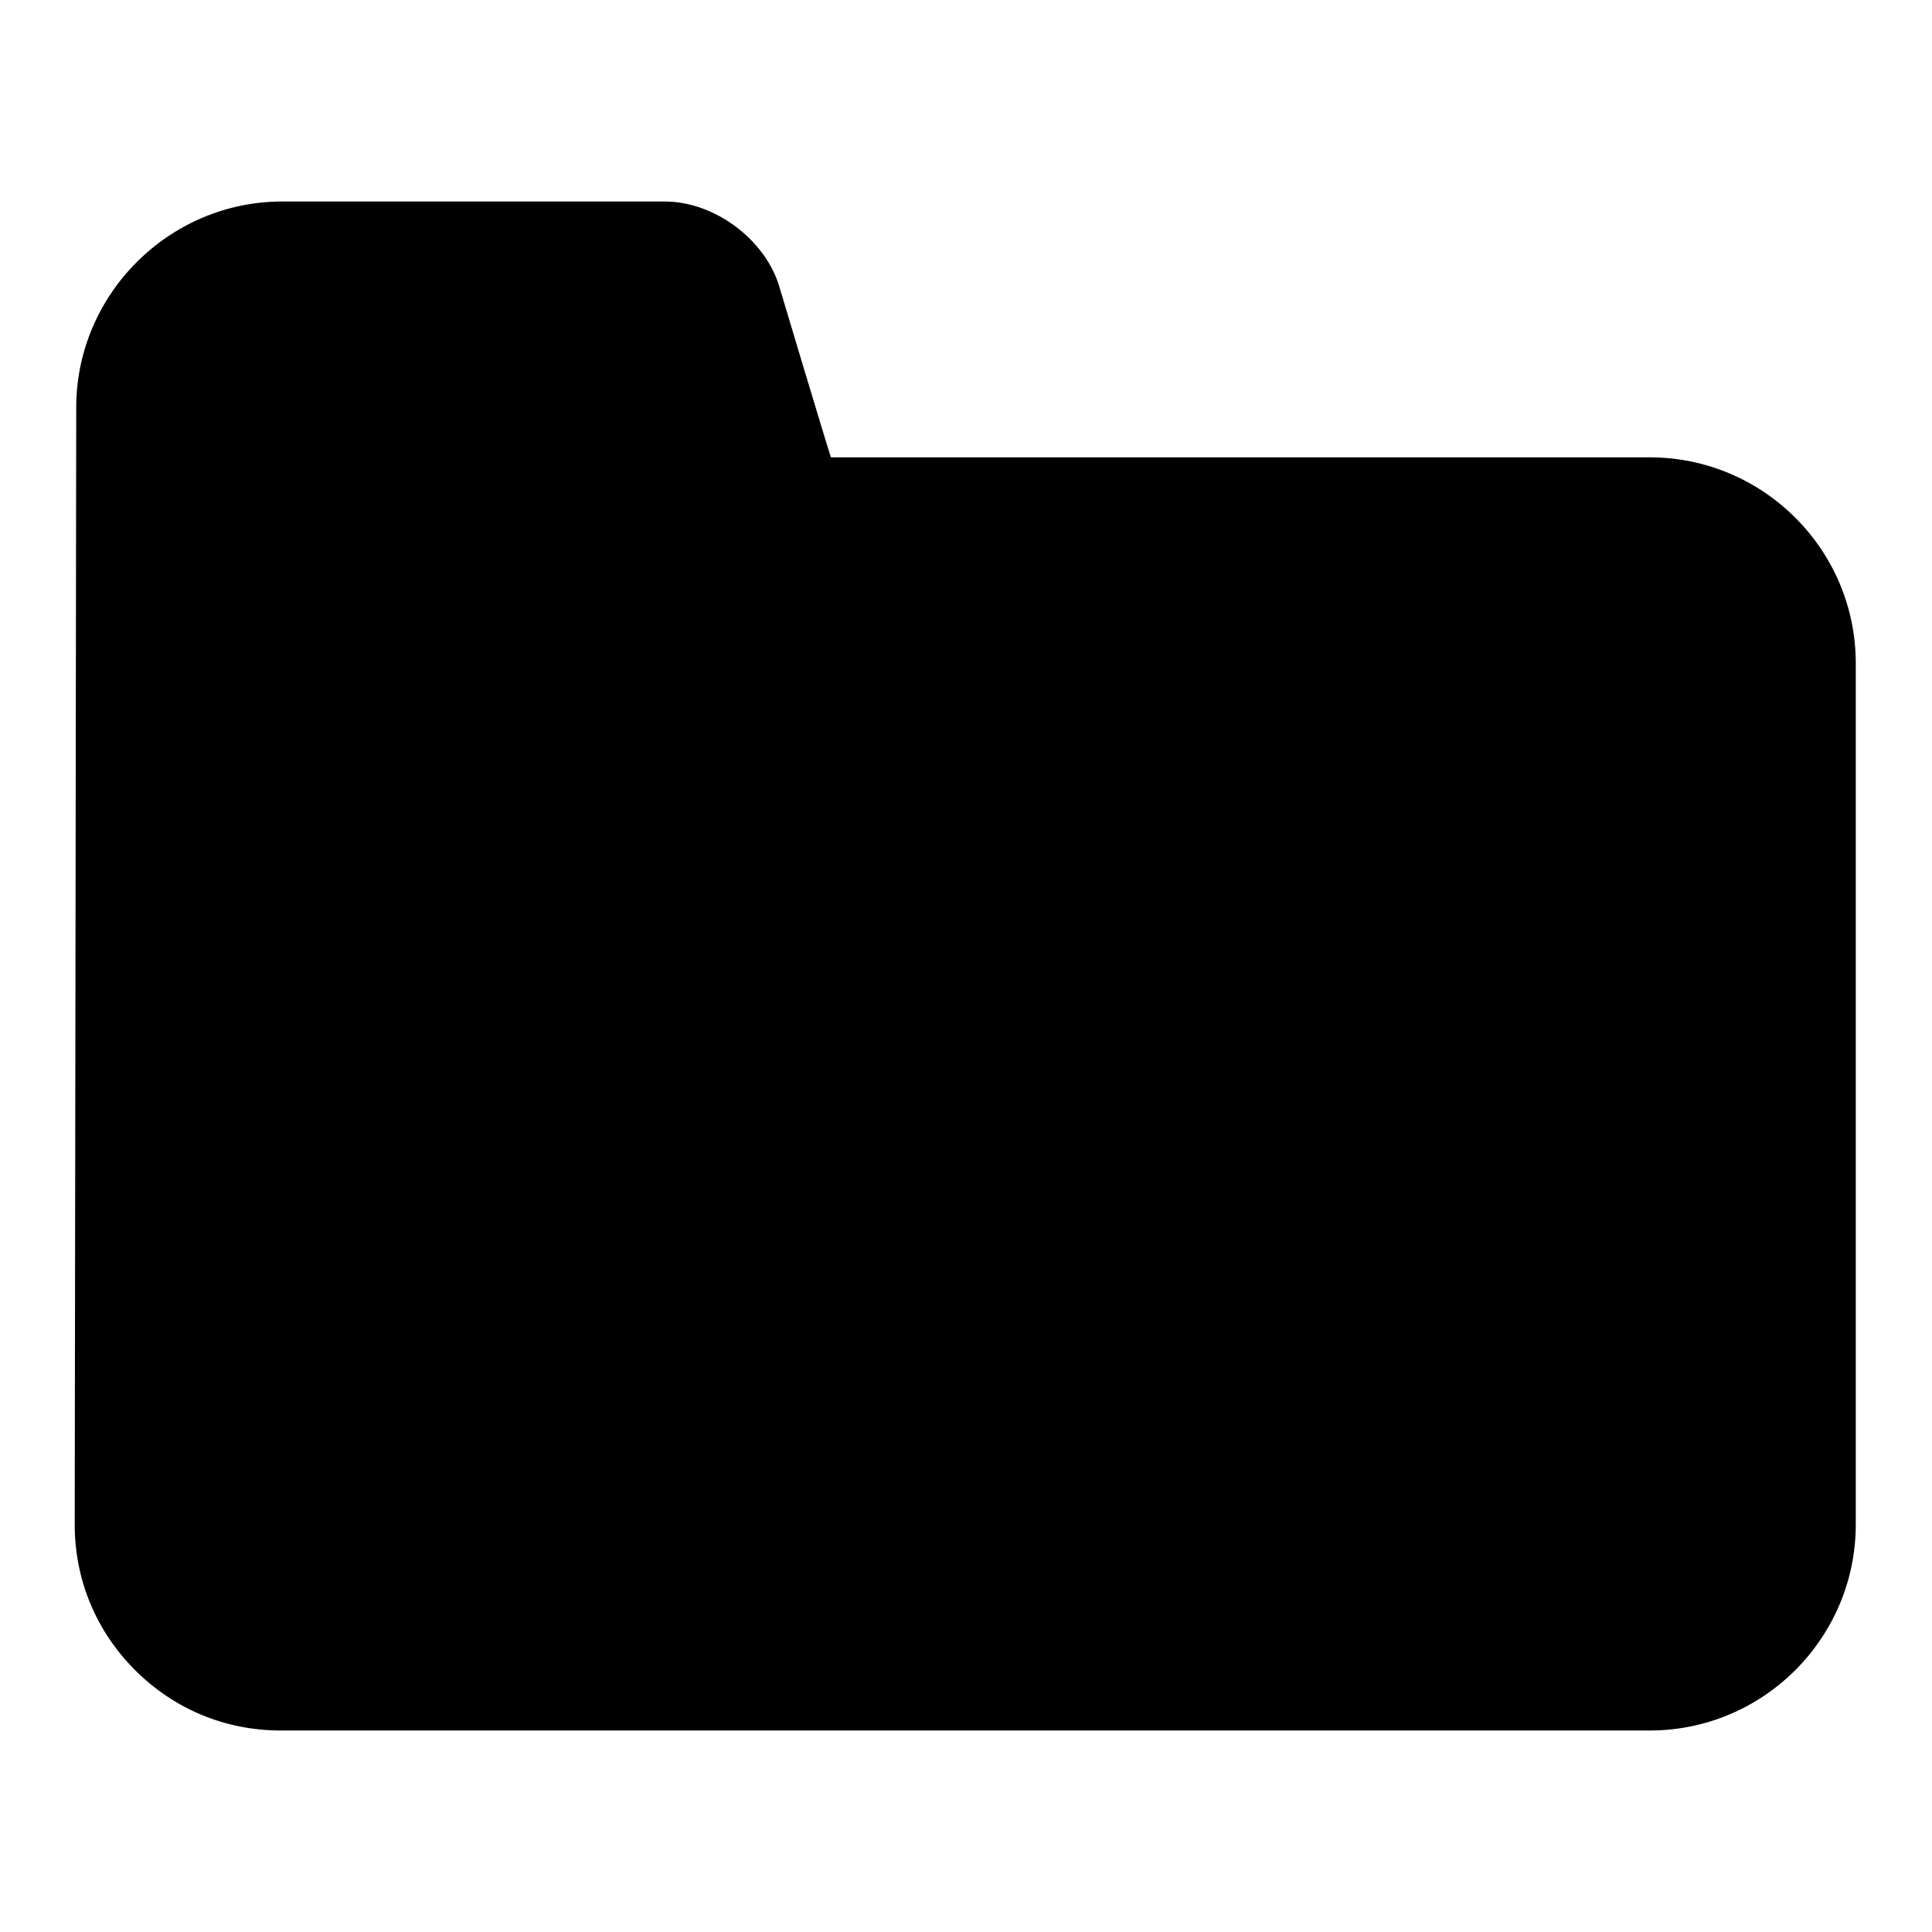 <?xml version="1.0" encoding="utf-8"?>
<!-- Svg Vector Icons : http://www.onlinewebfonts.com/icon -->
<!DOCTYPE svg PUBLIC "-//W3C//DTD SVG 1.1//EN" "http://www.w3.org/Graphics/SVG/1.1/DTD/svg11.dtd">
<svg version="1.1" xmlns="http://www.w3.org/2000/svg" xmlns:xlink="http://www.w3.org/1999/xlink" x="0px" y="0px" viewBox="0 0 256 256" enable-background="new 0 0 256 256" xml:space="preserve">
<g><g><path fill="#000000" d="M37.2,229.3c-7.3,0-14.1-2.8-19.3-8c-5.2-5.2-8-12-8-19.3l0.2-148c0-15,12.3-27.3,27.3-27.3h50.7c6.6,0,13.4,5.1,15.2,11.4c0,0,5.8,19.4,6.8,22.5h108.5c15,0,27.3,12.2,27.3,27.3V202c0,15-12.2,27.3-27.3,27.3L37.2,229.3L37.2,229.3z"/></g></g>
</svg>